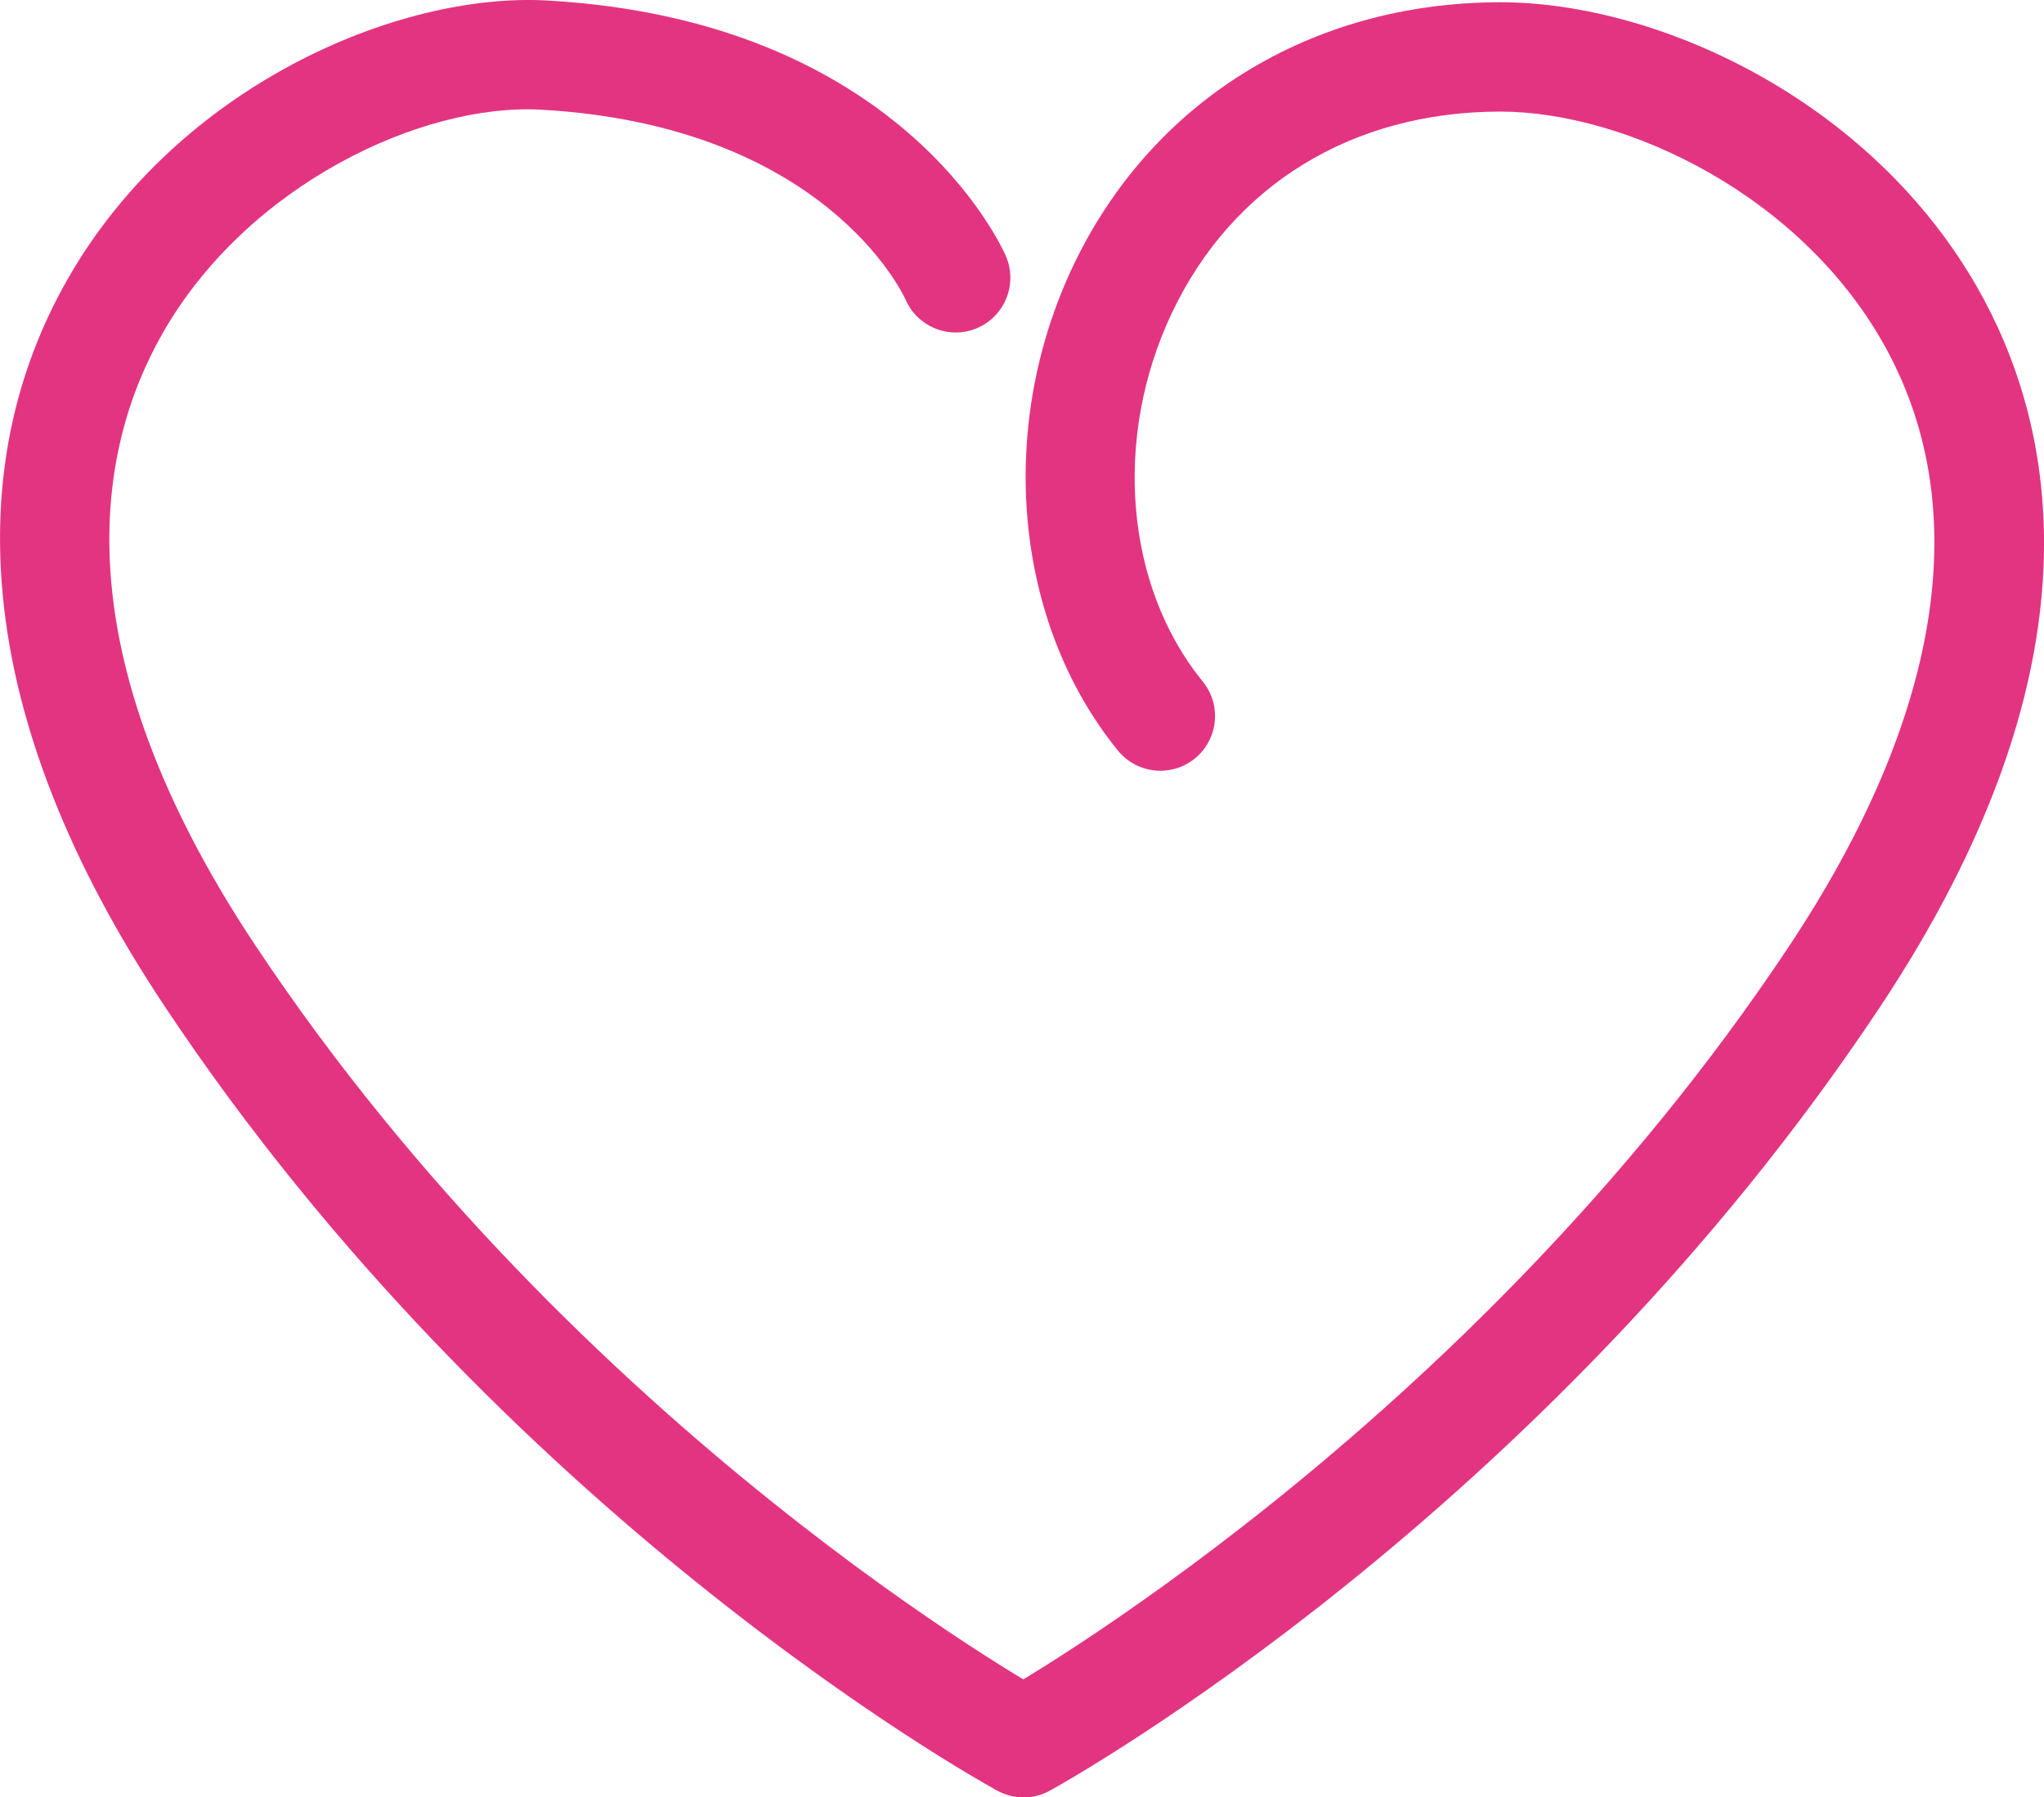 <?xml version="1.0" encoding="UTF-8"?> <svg xmlns="http://www.w3.org/2000/svg" id="Layer_1" viewBox="0 0 317.84 279.5"><defs><style>.cls-1{fill:#e33481;}</style></defs><path class="cls-1" d="M158.64,279.22c-1.39,0-2.79-.34-4.09-1.06-3.1-1.71-76.44-42.7-128.99-121.74C10.82,134.27,2.37,112.81.44,92.67c-1.73-18.01,1.69-34.62,10.15-49.39C27.67,13.45,61.74-1.24,85.12.08c54.92,3.1,70.66,38.27,71.3,39.76,1.85,4.31-.14,9.31-4.45,11.17-4.31,1.85-9.31-.14-11.17-4.45-.47-1.03-12.72-27.02-56.64-29.5-18.55-1.05-45.62,11.63-58.82,34.67-10.34,18.05-16.24,49.24,14.37,95.29,50.27,75.61,122.32,115.87,123.04,116.26,4.11,2.27,5.61,7.44,3.34,11.55-1.55,2.81-4.46,4.4-7.45,4.4Z"></path><path class="cls-1" d="M159.17,279.5c-3,0-5.9-1.59-7.45-4.4-2.27-4.11-.77-9.28,3.34-11.55.96-.53,72.96-40.94,123.04-116.26,23.6-35.49,28.91-67.56,15.38-92.75-12.99-24.17-40.69-37.19-60.2-37.19h-.09c-22.98.05-41.56,11.47-50.97,31.33-9.21,19.43-7.28,42.46,4.81,57.31,2.96,3.64,2.41,8.99-1.23,11.96-3.64,2.96-8.99,2.41-11.96-1.23-16.14-19.83-18.95-50.1-6.99-75.32C179.01,15.75,203.79.41,233.15.35h.13c25.06,0,58.89,15.83,75.18,46.15,11.64,21.66,18.28,58.36-16.2,110.21-52.56,79.04-125.9,120.03-128.99,121.74-1.3.72-2.71,1.06-4.09,1.06Z"></path></svg> 